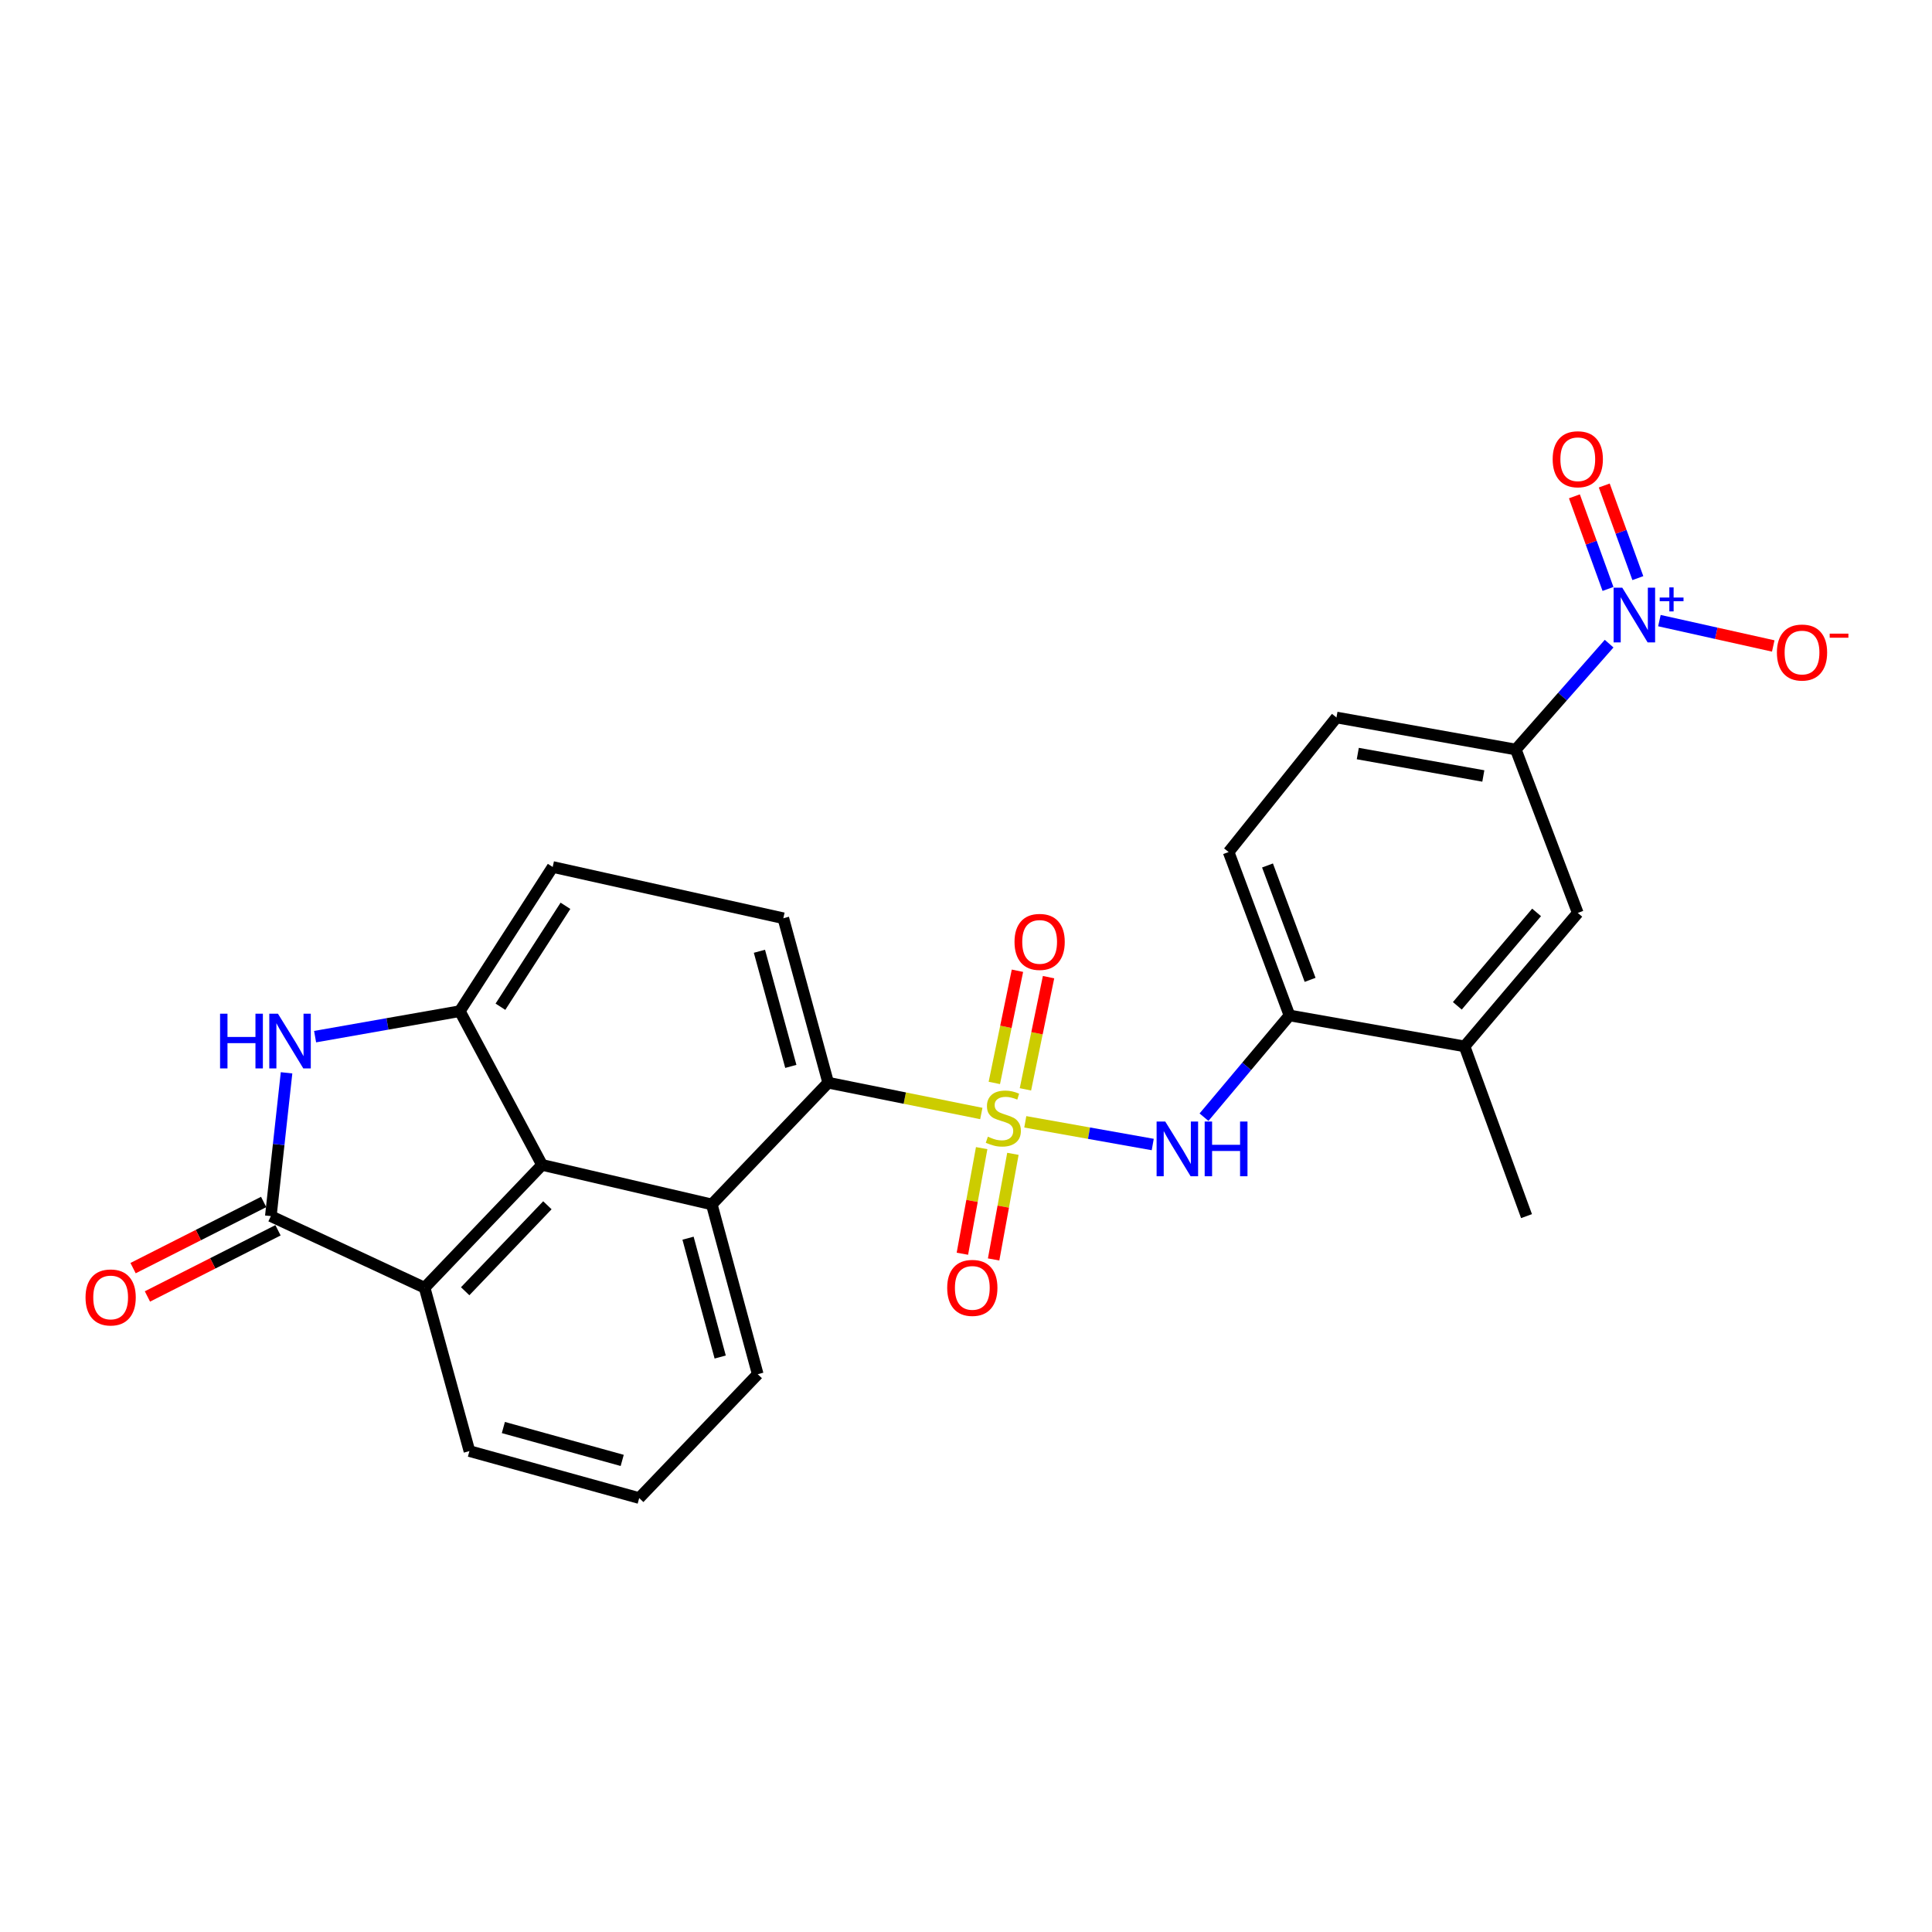 <?xml version='1.0' encoding='iso-8859-1'?>
<svg version='1.1' baseProfile='full'
              xmlns='http://www.w3.org/2000/svg'
                      xmlns:rdkit='http://www.rdkit.org/xml'
                      xmlns:xlink='http://www.w3.org/1999/xlink'
                  xml:space='preserve'
width='1000px' height='1000px' viewBox='0 0 1000 1000'>
<!-- END OF HEADER -->
<rect style='opacity:1.0;fill:#FFFFFF;stroke:none' width='1000' height='1000' x='0' y='0'> </rect>
<path class='bond-2' d='M 507.929,576.343 L 468.299,568.376' style='fill:none;fill-rule:evenodd;stroke:#CCCC00;stroke-width:6px;stroke-linecap:butt;stroke-linejoin:miter;stroke-opacity:1' />
<path class='bond-2' d='M 468.299,568.376 L 428.67,560.408' style='fill:none;fill-rule:evenodd;stroke:#000000;stroke-width:6px;stroke-linecap:butt;stroke-linejoin:miter;stroke-opacity:1' />
<path class='bond-7' d='M 530.688,580.657 L 563.673,586.528' style='fill:none;fill-rule:evenodd;stroke:#CCCC00;stroke-width:6px;stroke-linecap:butt;stroke-linejoin:miter;stroke-opacity:1' />
<path class='bond-7' d='M 563.673,586.528 L 596.658,592.4' style='fill:none;fill-rule:evenodd;stroke:#0000FF;stroke-width:6px;stroke-linecap:butt;stroke-linejoin:miter;stroke-opacity:1' />
<path class='bond-11' d='M 530.759,563.844 L 536.742,534.807' style='fill:none;fill-rule:evenodd;stroke:#CCCC00;stroke-width:6px;stroke-linecap:butt;stroke-linejoin:miter;stroke-opacity:1' />
<path class='bond-11' d='M 536.742,534.807 L 542.726,505.77' style='fill:none;fill-rule:evenodd;stroke:#FF0000;stroke-width:6px;stroke-linecap:butt;stroke-linejoin:miter;stroke-opacity:1' />
<path class='bond-11' d='M 514.662,560.527 L 520.645,531.49' style='fill:none;fill-rule:evenodd;stroke:#CCCC00;stroke-width:6px;stroke-linecap:butt;stroke-linejoin:miter;stroke-opacity:1' />
<path class='bond-11' d='M 520.645,531.49 L 526.629,502.453' style='fill:none;fill-rule:evenodd;stroke:#FF0000;stroke-width:6px;stroke-linecap:butt;stroke-linejoin:miter;stroke-opacity:1' />
<path class='bond-12' d='M 508.111,594.271 L 503.12,621.601' style='fill:none;fill-rule:evenodd;stroke:#CCCC00;stroke-width:6px;stroke-linecap:butt;stroke-linejoin:miter;stroke-opacity:1' />
<path class='bond-12' d='M 503.12,621.601 L 498.129,648.932' style='fill:none;fill-rule:evenodd;stroke:#FF0000;stroke-width:6px;stroke-linecap:butt;stroke-linejoin:miter;stroke-opacity:1' />
<path class='bond-12' d='M 524.279,597.223 L 519.288,624.554' style='fill:none;fill-rule:evenodd;stroke:#CCCC00;stroke-width:6px;stroke-linecap:butt;stroke-linejoin:miter;stroke-opacity:1' />
<path class='bond-12' d='M 519.288,624.554 L 514.297,651.885' style='fill:none;fill-rule:evenodd;stroke:#FF0000;stroke-width:6px;stroke-linecap:butt;stroke-linejoin:miter;stroke-opacity:1' />
<path class='bond-0' d='M 140.18,629.465 L 219.774,666.527' style='fill:none;fill-rule:evenodd;stroke:#000000;stroke-width:6px;stroke-linecap:butt;stroke-linejoin:miter;stroke-opacity:1' />
<path class='bond-19' d='M 136.466,622.134 L 102.674,639.258' style='fill:none;fill-rule:evenodd;stroke:#000000;stroke-width:6px;stroke-linecap:butt;stroke-linejoin:miter;stroke-opacity:1' />
<path class='bond-19' d='M 102.674,639.258 L 68.881,656.381' style='fill:none;fill-rule:evenodd;stroke:#FF0000;stroke-width:6px;stroke-linecap:butt;stroke-linejoin:miter;stroke-opacity:1' />
<path class='bond-19' d='M 143.895,636.795 L 110.102,653.918' style='fill:none;fill-rule:evenodd;stroke:#000000;stroke-width:6px;stroke-linecap:butt;stroke-linejoin:miter;stroke-opacity:1' />
<path class='bond-19' d='M 110.102,653.918 L 76.31,671.042' style='fill:none;fill-rule:evenodd;stroke:#FF0000;stroke-width:6px;stroke-linecap:butt;stroke-linejoin:miter;stroke-opacity:1' />
<path class='bond-28' d='M 140.18,629.465 L 144.25,592.377' style='fill:none;fill-rule:evenodd;stroke:#000000;stroke-width:6px;stroke-linecap:butt;stroke-linejoin:miter;stroke-opacity:1' />
<path class='bond-28' d='M 144.25,592.377 L 148.32,555.289' style='fill:none;fill-rule:evenodd;stroke:#0000FF;stroke-width:6px;stroke-linecap:butt;stroke-linejoin:miter;stroke-opacity:1' />
<path class='bond-1' d='M 163.095,536.566 L 200.547,529.97' style='fill:none;fill-rule:evenodd;stroke:#0000FF;stroke-width:6px;stroke-linecap:butt;stroke-linejoin:miter;stroke-opacity:1' />
<path class='bond-1' d='M 200.547,529.97 L 237.999,523.373' style='fill:none;fill-rule:evenodd;stroke:#000000;stroke-width:6px;stroke-linecap:butt;stroke-linejoin:miter;stroke-opacity:1' />
<path class='bond-6' d='M 428.67,560.408 L 368.424,623.411' style='fill:none;fill-rule:evenodd;stroke:#000000;stroke-width:6px;stroke-linecap:butt;stroke-linejoin:miter;stroke-opacity:1' />
<path class='bond-13' d='M 428.67,560.408 L 405.45,475.281' style='fill:none;fill-rule:evenodd;stroke:#000000;stroke-width:6px;stroke-linecap:butt;stroke-linejoin:miter;stroke-opacity:1' />
<path class='bond-13' d='M 409.33,551.964 L 393.077,492.375' style='fill:none;fill-rule:evenodd;stroke:#000000;stroke-width:6px;stroke-linecap:butt;stroke-linejoin:miter;stroke-opacity:1' />
<path class='bond-3' d='M 832.881,333.157 L 808.731,360.555' style='fill:none;fill-rule:evenodd;stroke:#0000FF;stroke-width:6px;stroke-linecap:butt;stroke-linejoin:miter;stroke-opacity:1' />
<path class='bond-3' d='M 808.731,360.555 L 784.581,387.954' style='fill:none;fill-rule:evenodd;stroke:#000000;stroke-width:6px;stroke-linecap:butt;stroke-linejoin:miter;stroke-opacity:1' />
<path class='bond-16' d='M 858.903,321.228 L 888.367,327.79' style='fill:none;fill-rule:evenodd;stroke:#0000FF;stroke-width:6px;stroke-linecap:butt;stroke-linejoin:miter;stroke-opacity:1' />
<path class='bond-16' d='M 888.367,327.79 L 917.83,334.353' style='fill:none;fill-rule:evenodd;stroke:#FF0000;stroke-width:6px;stroke-linecap:butt;stroke-linejoin:miter;stroke-opacity:1' />
<path class='bond-17' d='M 847.75,299.231 L 839.055,275.262' style='fill:none;fill-rule:evenodd;stroke:#0000FF;stroke-width:6px;stroke-linecap:butt;stroke-linejoin:miter;stroke-opacity:1' />
<path class='bond-17' d='M 839.055,275.262 L 830.359,251.294' style='fill:none;fill-rule:evenodd;stroke:#FF0000;stroke-width:6px;stroke-linecap:butt;stroke-linejoin:miter;stroke-opacity:1' />
<path class='bond-17' d='M 832.3,304.836 L 823.604,280.867' style='fill:none;fill-rule:evenodd;stroke:#0000FF;stroke-width:6px;stroke-linecap:butt;stroke-linejoin:miter;stroke-opacity:1' />
<path class='bond-17' d='M 823.604,280.867 L 814.909,256.899' style='fill:none;fill-rule:evenodd;stroke:#FF0000;stroke-width:6px;stroke-linecap:butt;stroke-linejoin:miter;stroke-opacity:1' />
<path class='bond-4' d='M 280.567,602.949 L 368.424,623.411' style='fill:none;fill-rule:evenodd;stroke:#000000;stroke-width:6px;stroke-linecap:butt;stroke-linejoin:miter;stroke-opacity:1' />
<path class='bond-8' d='M 280.567,602.949 L 219.774,666.527' style='fill:none;fill-rule:evenodd;stroke:#000000;stroke-width:6px;stroke-linecap:butt;stroke-linejoin:miter;stroke-opacity:1' />
<path class='bond-8' d='M 283.327,623.844 L 240.772,668.349' style='fill:none;fill-rule:evenodd;stroke:#000000;stroke-width:6px;stroke-linecap:butt;stroke-linejoin:miter;stroke-opacity:1' />
<path class='bond-27' d='M 280.567,602.949 L 237.999,523.373' style='fill:none;fill-rule:evenodd;stroke:#000000;stroke-width:6px;stroke-linecap:butt;stroke-linejoin:miter;stroke-opacity:1' />
<path class='bond-5' d='M 237.999,523.373 L 286.073,448.747' style='fill:none;fill-rule:evenodd;stroke:#000000;stroke-width:6px;stroke-linecap:butt;stroke-linejoin:miter;stroke-opacity:1' />
<path class='bond-5' d='M 259.027,521.08 L 292.679,468.842' style='fill:none;fill-rule:evenodd;stroke:#000000;stroke-width:6px;stroke-linecap:butt;stroke-linejoin:miter;stroke-opacity:1' />
<path class='bond-22' d='M 368.424,623.411 L 392.201,711.286' style='fill:none;fill-rule:evenodd;stroke:#000000;stroke-width:6px;stroke-linecap:butt;stroke-linejoin:miter;stroke-opacity:1' />
<path class='bond-22' d='M 356.126,640.885 L 372.77,702.398' style='fill:none;fill-rule:evenodd;stroke:#000000;stroke-width:6px;stroke-linecap:butt;stroke-linejoin:miter;stroke-opacity:1' />
<path class='bond-10' d='M 623.189,578.252 L 645.311,551.922' style='fill:none;fill-rule:evenodd;stroke:#0000FF;stroke-width:6px;stroke-linecap:butt;stroke-linejoin:miter;stroke-opacity:1' />
<path class='bond-10' d='M 645.311,551.922 L 667.432,525.592' style='fill:none;fill-rule:evenodd;stroke:#000000;stroke-width:6px;stroke-linecap:butt;stroke-linejoin:miter;stroke-opacity:1' />
<path class='bond-29' d='M 219.774,666.527 L 242.975,751.079' style='fill:none;fill-rule:evenodd;stroke:#000000;stroke-width:6px;stroke-linecap:butt;stroke-linejoin:miter;stroke-opacity:1' />
<path class='bond-9' d='M 784.581,387.954 L 691.757,371.372' style='fill:none;fill-rule:evenodd;stroke:#000000;stroke-width:6px;stroke-linecap:butt;stroke-linejoin:miter;stroke-opacity:1' />
<path class='bond-9' d='M 767.767,401.646 L 702.79,390.039' style='fill:none;fill-rule:evenodd;stroke:#000000;stroke-width:6px;stroke-linecap:butt;stroke-linejoin:miter;stroke-opacity:1' />
<path class='bond-26' d='M 784.581,387.954 L 816.658,472.533' style='fill:none;fill-rule:evenodd;stroke:#000000;stroke-width:6px;stroke-linecap:butt;stroke-linejoin:miter;stroke-opacity:1' />
<path class='bond-15' d='M 667.432,525.592 L 758.056,541.608' style='fill:none;fill-rule:evenodd;stroke:#000000;stroke-width:6px;stroke-linecap:butt;stroke-linejoin:miter;stroke-opacity:1' />
<path class='bond-21' d='M 667.432,525.592 L 635.931,441.013' style='fill:none;fill-rule:evenodd;stroke:#000000;stroke-width:6px;stroke-linecap:butt;stroke-linejoin:miter;stroke-opacity:1' />
<path class='bond-21' d='M 678.109,507.169 L 656.058,447.964' style='fill:none;fill-rule:evenodd;stroke:#000000;stroke-width:6px;stroke-linecap:butt;stroke-linejoin:miter;stroke-opacity:1' />
<path class='bond-18' d='M 405.45,475.281 L 286.073,448.747' style='fill:none;fill-rule:evenodd;stroke:#000000;stroke-width:6px;stroke-linecap:butt;stroke-linejoin:miter;stroke-opacity:1' />
<path class='bond-14' d='M 816.658,472.533 L 758.056,541.608' style='fill:none;fill-rule:evenodd;stroke:#000000;stroke-width:6px;stroke-linecap:butt;stroke-linejoin:miter;stroke-opacity:1' />
<path class='bond-14' d='M 795.335,472.261 L 754.314,520.614' style='fill:none;fill-rule:evenodd;stroke:#000000;stroke-width:6px;stroke-linecap:butt;stroke-linejoin:miter;stroke-opacity:1' />
<path class='bond-25' d='M 758.056,541.608 L 790.124,629.465' style='fill:none;fill-rule:evenodd;stroke:#000000;stroke-width:6px;stroke-linecap:butt;stroke-linejoin:miter;stroke-opacity:1' />
<path class='bond-20' d='M 691.757,371.372 L 635.931,441.013' style='fill:none;fill-rule:evenodd;stroke:#000000;stroke-width:6px;stroke-linecap:butt;stroke-linejoin:miter;stroke-opacity:1' />
<path class='bond-24' d='M 392.201,711.286 L 330.851,775.394' style='fill:none;fill-rule:evenodd;stroke:#000000;stroke-width:6px;stroke-linecap:butt;stroke-linejoin:miter;stroke-opacity:1' />
<path class='bond-23' d='M 242.975,751.079 L 330.851,775.394' style='fill:none;fill-rule:evenodd;stroke:#000000;stroke-width:6px;stroke-linecap:butt;stroke-linejoin:miter;stroke-opacity:1' />
<path class='bond-23' d='M 260.54,738.886 L 322.053,755.907' style='fill:none;fill-rule:evenodd;stroke:#000000;stroke-width:6px;stroke-linecap:butt;stroke-linejoin:miter;stroke-opacity:1' />
<path  class='atom-0' d='M 511.321 588.353
Q 511.641 588.473, 512.961 589.033
Q 514.281 589.593, 515.721 589.953
Q 517.201 590.273, 518.641 590.273
Q 521.321 590.273, 522.881 588.993
Q 524.441 587.673, 524.441 585.393
Q 524.441 583.833, 523.641 582.873
Q 522.881 581.913, 521.681 581.393
Q 520.481 580.873, 518.481 580.273
Q 515.961 579.513, 514.441 578.793
Q 512.961 578.073, 511.881 576.553
Q 510.841 575.033, 510.841 572.473
Q 510.841 568.913, 513.241 566.713
Q 515.681 564.513, 520.481 564.513
Q 523.761 564.513, 527.481 566.073
L 526.561 569.153
Q 523.161 567.753, 520.601 567.753
Q 517.841 567.753, 516.321 568.913
Q 514.801 570.033, 514.841 571.993
Q 514.841 573.513, 515.601 574.433
Q 516.401 575.353, 517.521 575.873
Q 518.681 576.393, 520.601 576.993
Q 523.161 577.793, 524.681 578.593
Q 526.201 579.393, 527.281 581.033
Q 528.401 582.633, 528.401 585.393
Q 528.401 589.313, 525.761 591.433
Q 523.161 593.513, 518.801 593.513
Q 516.281 593.513, 514.361 592.953
Q 512.481 592.433, 510.241 591.513
L 511.321 588.353
' fill='#CCCC00'/>
<path  class='atom-2' d='M 113.904 524.69
L 117.744 524.69
L 117.744 536.73
L 132.224 536.73
L 132.224 524.69
L 136.064 524.69
L 136.064 553.01
L 132.224 553.01
L 132.224 539.93
L 117.744 539.93
L 117.744 553.01
L 113.904 553.01
L 113.904 524.69
' fill='#0000FF'/>
<path  class='atom-2' d='M 143.864 524.69
L 153.144 539.69
Q 154.064 541.17, 155.544 543.85
Q 157.024 546.53, 157.104 546.69
L 157.104 524.69
L 160.864 524.69
L 160.864 553.01
L 156.984 553.01
L 147.024 536.61
Q 145.864 534.69, 144.624 532.49
Q 143.424 530.29, 143.064 529.61
L 143.064 553.01
L 139.384 553.01
L 139.384 524.69
L 143.864 524.69
' fill='#0000FF'/>
<path  class='atom-4' d='M 839.681 304.18
L 848.961 319.18
Q 849.881 320.66, 851.361 323.34
Q 852.841 326.02, 852.921 326.18
L 852.921 304.18
L 856.681 304.18
L 856.681 332.5
L 852.801 332.5
L 842.841 316.1
Q 841.681 314.18, 840.441 311.98
Q 839.241 309.78, 838.881 309.1
L 838.881 332.5
L 835.201 332.5
L 835.201 304.18
L 839.681 304.18
' fill='#0000FF'/>
<path  class='atom-4' d='M 859.057 309.285
L 864.046 309.285
L 864.046 304.031
L 866.264 304.031
L 866.264 309.285
L 871.385 309.285
L 871.385 311.186
L 866.264 311.186
L 866.264 316.466
L 864.046 316.466
L 864.046 311.186
L 859.057 311.186
L 859.057 309.285
' fill='#0000FF'/>
<path  class='atom-8' d='M 603.137 580.507
L 612.417 595.507
Q 613.337 596.987, 614.817 599.667
Q 616.297 602.347, 616.377 602.507
L 616.377 580.507
L 620.137 580.507
L 620.137 608.827
L 616.257 608.827
L 606.297 592.427
Q 605.137 590.507, 603.897 588.307
Q 602.697 586.107, 602.337 585.427
L 602.337 608.827
L 598.657 608.827
L 598.657 580.507
L 603.137 580.507
' fill='#0000FF'/>
<path  class='atom-8' d='M 623.537 580.507
L 627.377 580.507
L 627.377 592.547
L 641.857 592.547
L 641.857 580.507
L 645.697 580.507
L 645.697 608.827
L 641.857 608.827
L 641.857 595.747
L 627.377 595.747
L 627.377 608.827
L 623.537 608.827
L 623.537 580.507
' fill='#0000FF'/>
<path  class='atom-12' d='M 525.112 487.524
Q 525.112 480.724, 528.472 476.924
Q 531.832 473.124, 538.112 473.124
Q 544.392 473.124, 547.752 476.924
Q 551.112 480.724, 551.112 487.524
Q 551.112 494.404, 547.712 498.324
Q 544.312 502.204, 538.112 502.204
Q 531.872 502.204, 528.472 498.324
Q 525.112 494.444, 525.112 487.524
M 538.112 499.004
Q 542.432 499.004, 544.752 496.124
Q 547.112 493.204, 547.112 487.524
Q 547.112 481.964, 544.752 479.164
Q 542.432 476.324, 538.112 476.324
Q 533.792 476.324, 531.432 479.124
Q 529.112 481.924, 529.112 487.524
Q 529.112 493.244, 531.432 496.124
Q 533.792 499.004, 538.112 499.004
' fill='#FF0000'/>
<path  class='atom-13' d='M 490.269 666.607
Q 490.269 659.807, 493.629 656.007
Q 496.989 652.207, 503.269 652.207
Q 509.549 652.207, 512.909 656.007
Q 516.269 659.807, 516.269 666.607
Q 516.269 673.487, 512.869 677.407
Q 509.469 681.287, 503.269 681.287
Q 497.029 681.287, 493.629 677.407
Q 490.269 673.527, 490.269 666.607
M 503.269 678.087
Q 507.589 678.087, 509.909 675.207
Q 512.269 672.287, 512.269 666.607
Q 512.269 661.047, 509.909 658.247
Q 507.589 655.407, 503.269 655.407
Q 498.949 655.407, 496.589 658.207
Q 494.269 661.007, 494.269 666.607
Q 494.269 672.327, 496.589 675.207
Q 498.949 678.087, 503.269 678.087
' fill='#FF0000'/>
<path  class='atom-17' d='M 919.72 337.75
Q 919.72 330.95, 923.08 327.15
Q 926.44 323.35, 932.72 323.35
Q 939 323.35, 942.36 327.15
Q 945.72 330.95, 945.72 337.75
Q 945.72 344.63, 942.32 348.55
Q 938.92 352.43, 932.72 352.43
Q 926.48 352.43, 923.08 348.55
Q 919.72 344.67, 919.72 337.75
M 932.72 349.23
Q 937.04 349.23, 939.36 346.35
Q 941.72 343.43, 941.72 337.75
Q 941.72 332.19, 939.36 329.39
Q 937.04 326.55, 932.72 326.55
Q 928.4 326.55, 926.04 329.35
Q 923.72 332.15, 923.72 337.75
Q 923.72 343.47, 926.04 346.35
Q 928.4 349.23, 932.72 349.23
' fill='#FF0000'/>
<path  class='atom-17' d='M 947.04 327.973
L 956.729 327.973
L 956.729 330.085
L 947.04 330.085
L 947.04 327.973
' fill='#FF0000'/>
<path  class='atom-18' d='M 803.658 237.703
Q 803.658 230.903, 807.018 227.103
Q 810.378 223.303, 816.658 223.303
Q 822.938 223.303, 826.298 227.103
Q 829.658 230.903, 829.658 237.703
Q 829.658 244.583, 826.258 248.503
Q 822.858 252.383, 816.658 252.383
Q 810.418 252.383, 807.018 248.503
Q 803.658 244.623, 803.658 237.703
M 816.658 249.183
Q 820.978 249.183, 823.298 246.303
Q 825.658 243.383, 825.658 237.703
Q 825.658 232.143, 823.298 229.343
Q 820.978 226.503, 816.658 226.503
Q 812.338 226.503, 809.978 229.303
Q 807.658 232.103, 807.658 237.703
Q 807.658 243.423, 809.978 246.303
Q 812.338 249.183, 816.658 249.183
' fill='#FF0000'/>
<path  class='atom-20' d='M 44.272 671.556
Q 44.272 664.756, 47.632 660.956
Q 50.992 657.156, 57.272 657.156
Q 63.552 657.156, 66.912 660.956
Q 70.272 664.756, 70.272 671.556
Q 70.272 678.436, 66.872 682.356
Q 63.472 686.236, 57.272 686.236
Q 51.032 686.236, 47.632 682.356
Q 44.272 678.476, 44.272 671.556
M 57.272 683.036
Q 61.592 683.036, 63.912 680.156
Q 66.272 677.236, 66.272 671.556
Q 66.272 665.996, 63.912 663.196
Q 61.592 660.356, 57.272 660.356
Q 52.952 660.356, 50.592 663.156
Q 48.272 665.956, 48.272 671.556
Q 48.272 677.276, 50.592 680.156
Q 52.952 683.036, 57.272 683.036
' fill='#FF0000'/>
</svg>
